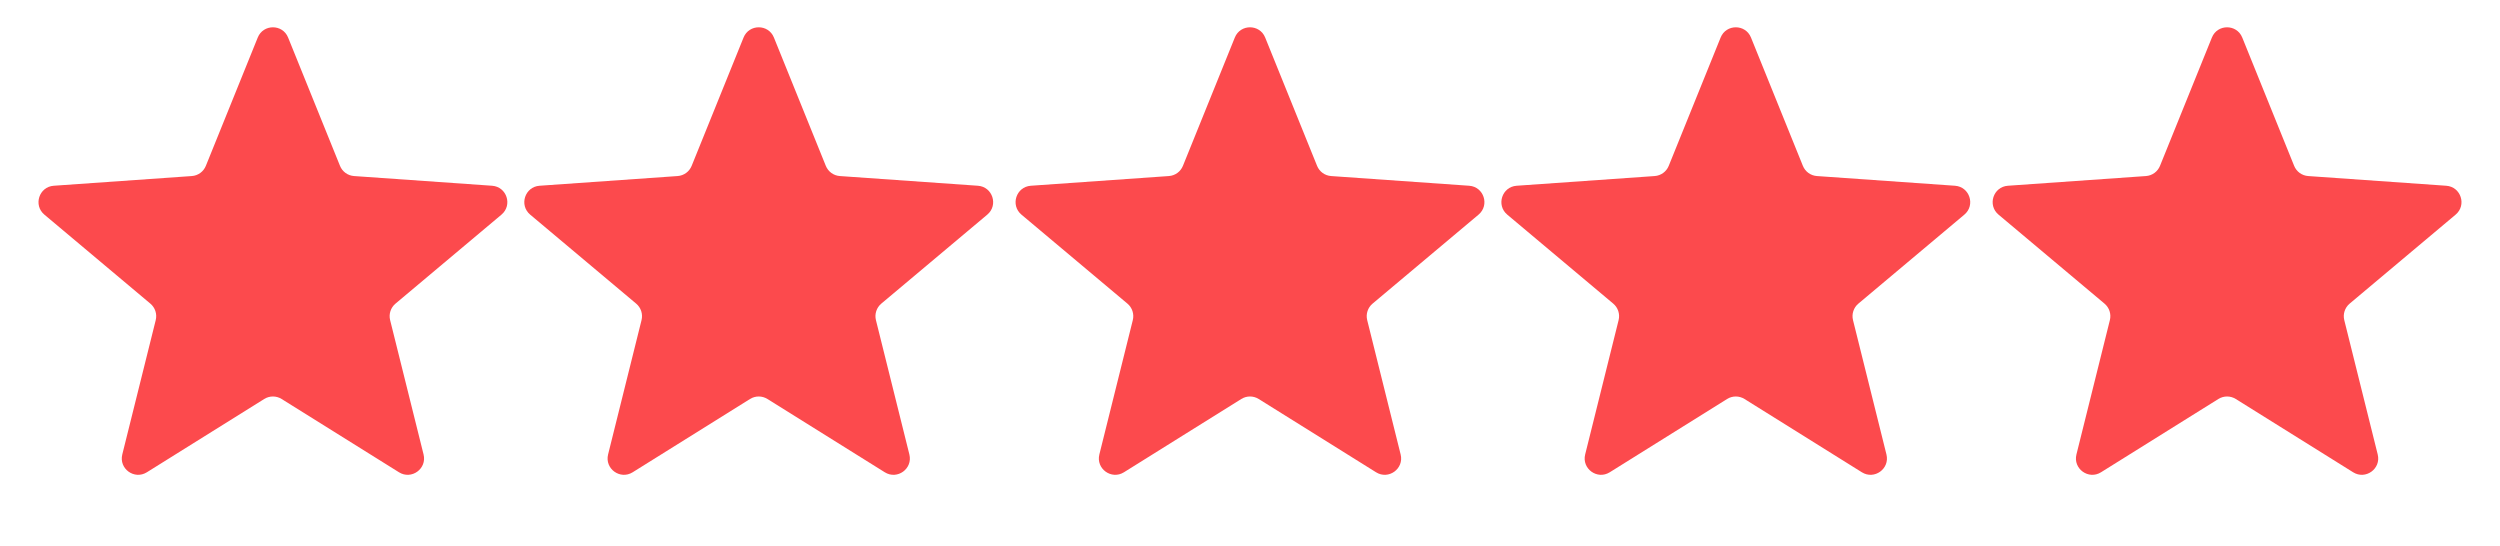<?xml version="1.0" encoding="UTF-8"?> <svg xmlns="http://www.w3.org/2000/svg" width="458" height="100" viewBox="0 0 458 100" fill="none"> <path d="M47.219 6.877C48.23 4.377 51.77 4.377 52.781 6.877L62.288 30.384C62.717 31.447 63.715 32.172 64.859 32.252L90.153 34.029C92.843 34.218 93.937 37.585 91.872 39.319L72.453 55.625C71.575 56.362 71.194 57.535 71.471 58.647L77.597 83.253C78.249 85.87 75.385 87.951 73.097 86.522L51.589 73.092C50.616 72.485 49.383 72.485 48.411 73.092L26.903 86.522C24.615 87.951 21.751 85.87 22.403 83.253L28.529 58.647C28.806 57.535 28.425 56.362 27.547 55.625L8.128 39.319C6.063 37.585 7.156 34.218 9.847 34.029L35.141 32.252C36.285 32.172 37.282 31.447 37.712 30.384L47.219 6.877Z" fill="#FC4A4D"></path> <path d="M136.219 6.877C137.23 4.377 140.77 4.377 141.781 6.877L151.288 30.384C151.718 31.447 152.715 32.172 153.859 32.252L179.153 34.029C181.843 34.218 182.937 37.585 180.872 39.319L161.453 55.625C160.575 56.362 160.194 57.535 160.471 58.647L166.597 83.253C167.249 85.87 164.385 87.951 162.097 86.522L140.589 73.092C139.617 72.485 138.383 72.485 137.411 73.092L115.903 86.522C113.615 87.951 110.751 85.87 111.403 83.253L117.529 58.647C117.806 57.535 117.425 56.362 116.547 55.625L97.128 39.319C95.062 37.585 96.156 34.218 98.847 34.029L124.141 32.252C125.285 32.172 126.282 31.447 126.712 30.384L136.219 6.877Z" fill="#FC4A4D"></path> <path d="M226.219 6.877C227.23 4.377 230.77 4.377 231.781 6.877L241.288 30.384C241.718 31.447 242.715 32.172 243.859 32.252L269.153 34.029C271.843 34.218 272.937 37.585 270.872 39.319L251.453 55.625C250.575 56.362 250.194 57.535 250.471 58.647L256.597 83.253C257.249 85.87 254.385 87.951 252.097 86.522L230.589 73.092C229.617 72.485 228.383 72.485 227.411 73.092L205.903 86.522C203.615 87.951 200.751 85.87 201.403 83.253L207.529 58.647C207.806 57.535 207.425 56.362 206.547 55.625L187.128 39.319C185.063 37.585 186.157 34.218 188.847 34.029L214.141 32.252C215.285 32.172 216.282 31.447 216.712 30.384L226.219 6.877Z" fill="#FC4A4D"></path> <path d="M315.219 6.877C316.23 4.377 319.77 4.377 320.781 6.877L330.288 30.384C330.718 31.447 331.715 32.172 332.859 32.252L358.153 34.029C360.843 34.218 361.937 37.585 359.872 39.319L340.453 55.625C339.575 56.362 339.194 57.535 339.471 58.647L345.597 83.253C346.249 85.87 343.385 87.951 341.097 86.522L319.589 73.092C318.617 72.485 317.383 72.485 316.411 73.092L294.903 86.522C292.615 87.951 289.751 85.87 290.403 83.253L296.529 58.647C296.806 57.535 296.425 56.362 295.547 55.625L276.128 39.319C274.063 37.585 275.157 34.218 277.847 34.029L303.141 32.252C304.285 32.172 305.282 31.447 305.712 30.384L315.219 6.877Z" fill="#FC4A4D"></path> <path d="M405.219 6.877C406.23 4.377 409.77 4.377 410.781 6.877L420.288 30.384C420.718 31.447 421.715 32.172 422.859 32.252L448.153 34.029C450.843 34.218 451.937 37.585 449.872 39.319L430.453 55.625C429.575 56.362 429.194 57.535 429.471 58.647L435.597 83.253C436.249 85.87 433.385 87.951 431.097 86.522L409.589 73.092C408.617 72.485 407.383 72.485 406.411 73.092L384.903 86.522C382.615 87.951 379.751 85.87 380.403 83.253L386.529 58.647C386.806 57.535 386.425 56.362 385.547 55.625L366.128 39.319C364.063 37.585 365.157 34.218 367.847 34.029L393.141 32.252C394.285 32.172 395.282 31.447 395.712 30.384L405.219 6.877Z" fill="#FC4A4D"></path> </svg> 